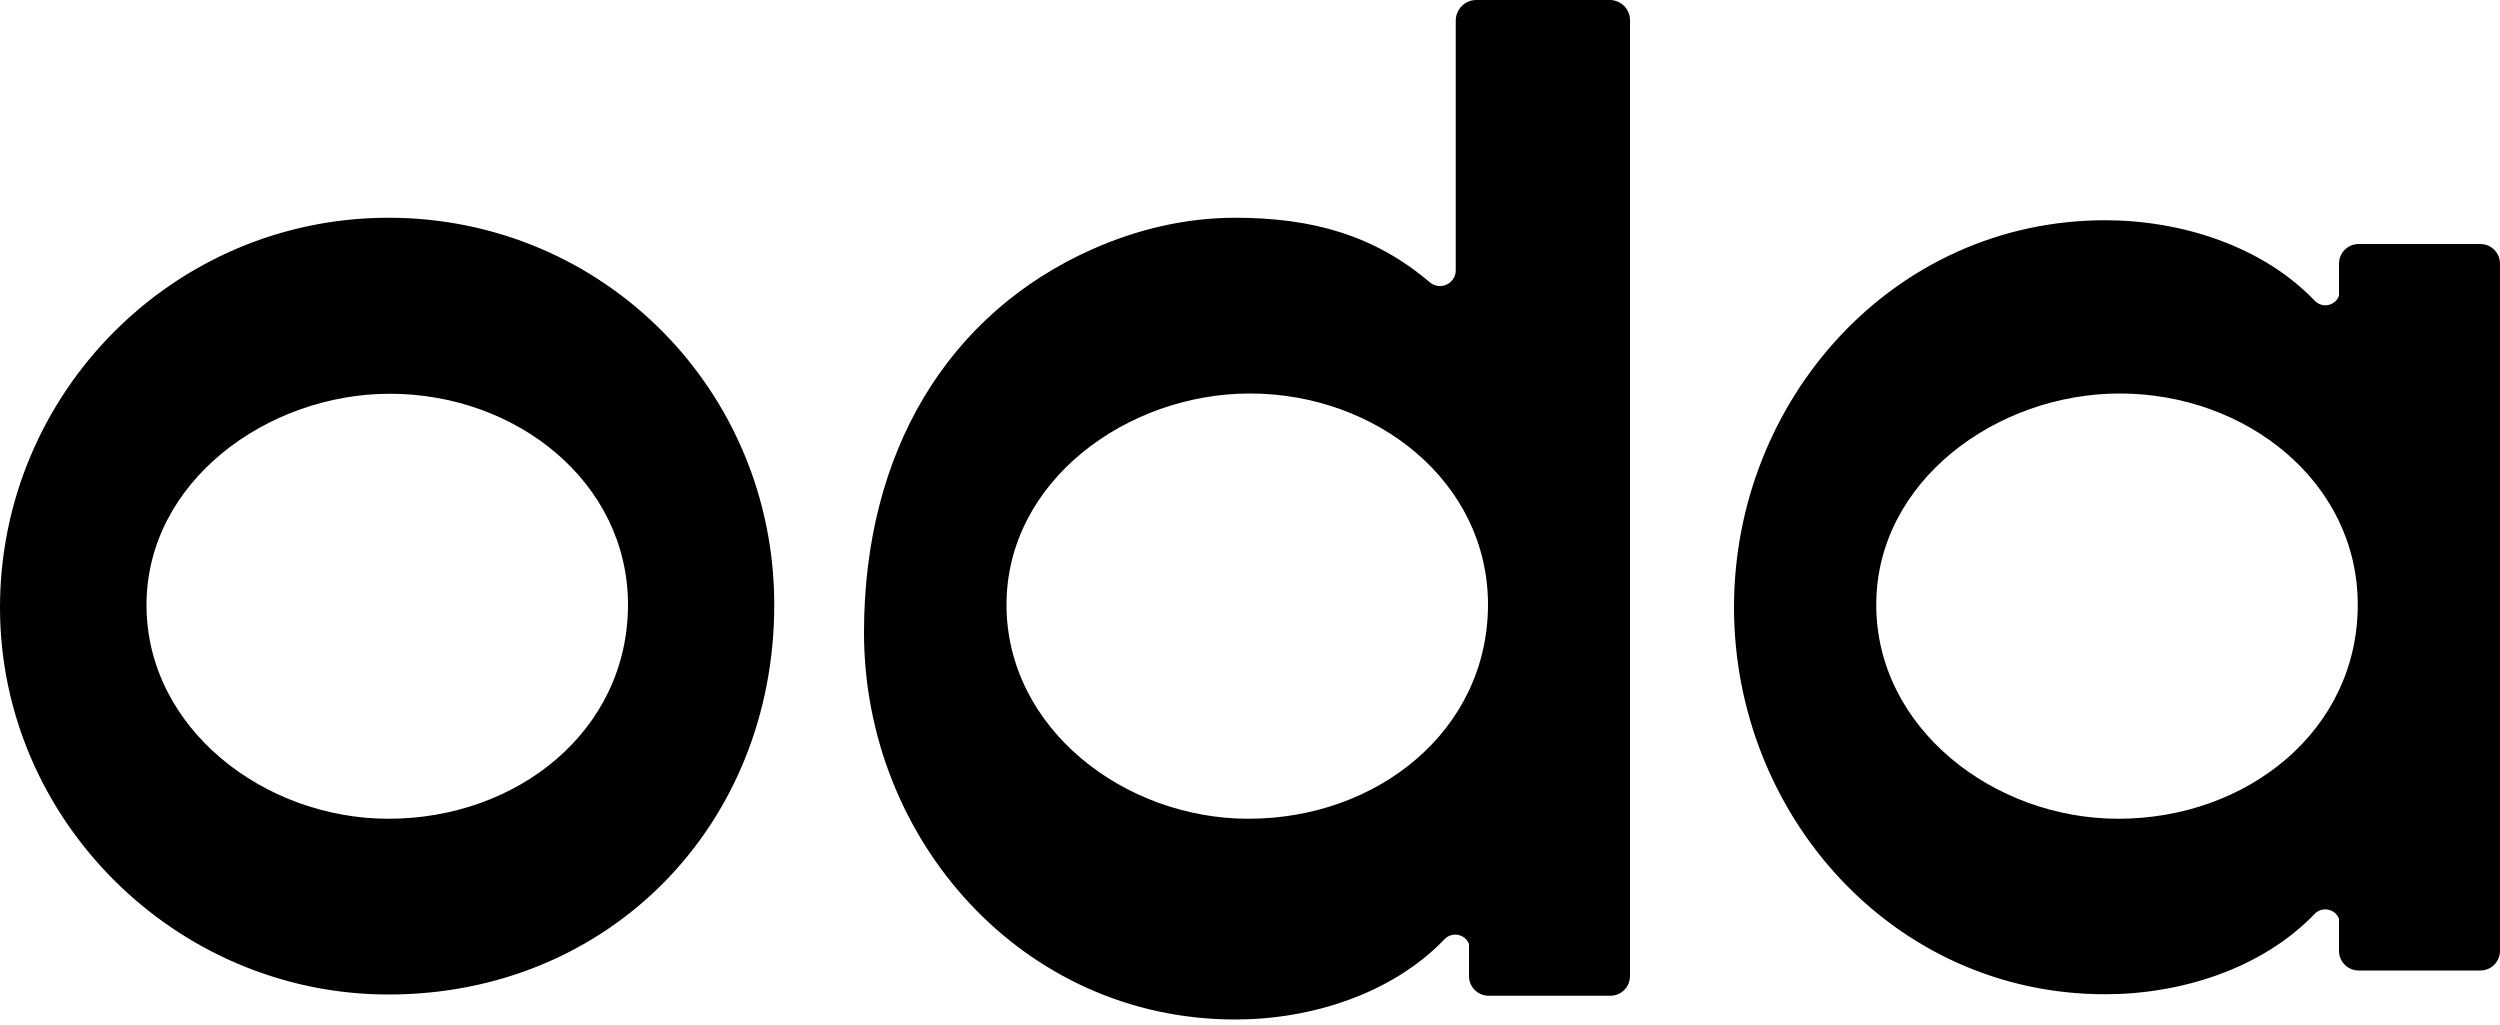 <svg width="200" height="82" viewBox="0 0 200 82" fill="none" xmlns="http://www.w3.org/2000/svg">
<path d="M128.78 0H118.1C117.2 0 116.46 0.74 116.46 1.64V21.62C116.46 22.7 115.2 23.28 114.38 22.58C109.96 18.82 104.98 17.42 98.82 17.42C94.82 17.42 90.94 18.36 87.38 19.94C75.84 25.08 69.12 36.12 69.12 50.6C69.12 67.18 81.82 81.56 98.82 81.56C104.86 81.56 111.36 79.52 115.56 75.14C116.2 74.48 117.24 74.76 117.52 75.52V78.08C117.52 78.96 118.22 79.66 119.1 79.66H128.82C129.7 79.66 130.4 78.96 130.4 78.08V1.64C130.42 0.74 129.68 0 128.78 0ZM99.88 65.5C89.92 65.5 80.52 58.26 80.52 48.38C80.52 38.5 90.14 31.48 100 31.48C110.08 31.48 119.04 38.52 119.04 48.38C119.02 58.46 110.18 65.5 99.88 65.5ZM31.08 17.42C13.86 17.42 0 31.48 0 48.6C0 65.6 14.08 79.56 31.08 79.56C48.72 79.56 61.94 66.02 61.94 48.38C61.94 31.28 48.3 17.42 31.08 17.42ZM31.08 65.5C21.12 65.5 11.72 58.26 11.72 48.4C11.72 38.54 21.36 31.5 31.2 31.5C41.28 31.5 50.24 38.54 50.24 48.4C50.22 58.48 41.38 65.5 31.08 65.5ZM198.42 19.52H188.7C187.82 19.52 187.12 20.22 187.12 21.1V23.66C186.84 24.44 185.8 24.72 185.16 24.04C180.96 19.66 174.46 17.62 168.42 17.62C151.44 17.62 138.72 32 138.72 48.58C138.72 65.16 151.42 79.54 168.42 79.54C174.46 79.54 180.96 77.5 185.16 73.12C185.8 72.46 186.84 72.74 187.12 73.5V76.06C187.12 76.94 187.82 77.64 188.7 77.64H198.42C199.3 77.64 200 76.94 200 76.06V21.1C200 20.22 199.3 19.52 198.42 19.52ZM169.46 65.5C159.5 65.5 150.1 58.26 150.1 48.38C150.1 38.5 159.72 31.48 169.58 31.48C179.66 31.48 188.62 38.52 188.62 48.38C188.62 58.46 179.76 65.5 169.46 65.5Z" fill="black"/>
</svg>
